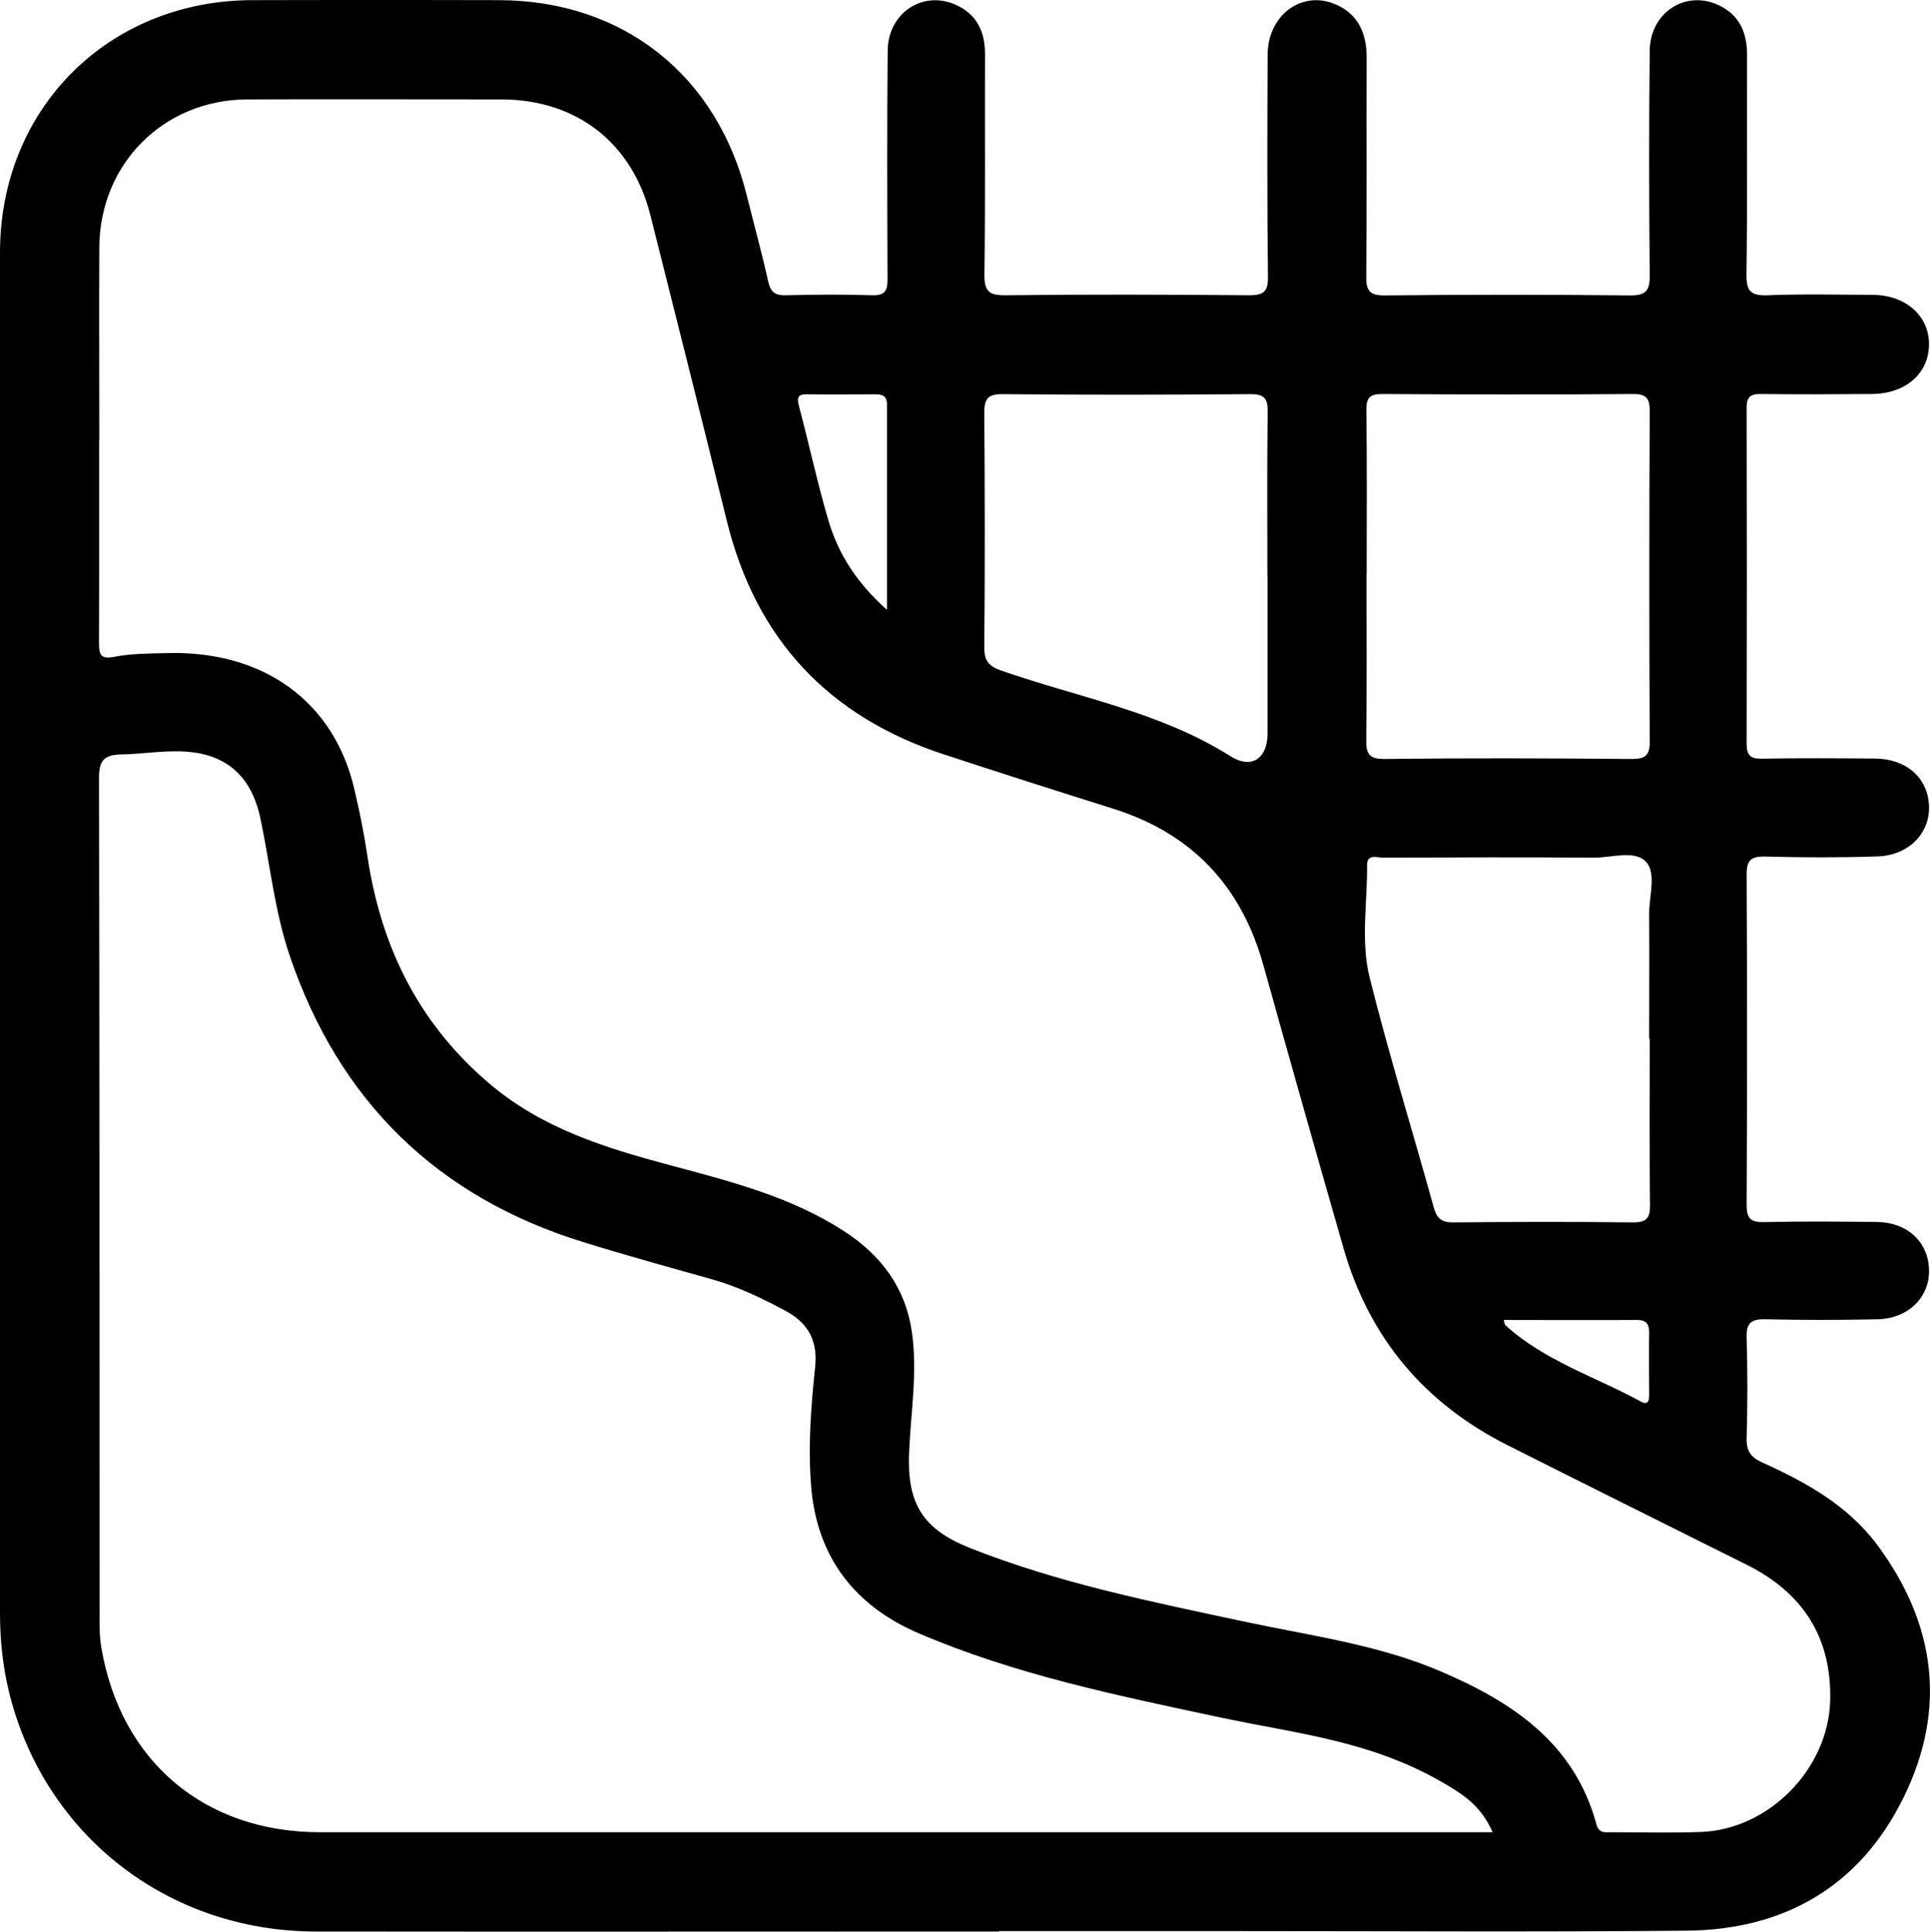 <?xml version="1.0" encoding="UTF-8"?> <svg xmlns="http://www.w3.org/2000/svg" id="_Слой_2" data-name="Слой 2" viewBox="0 0 137.04 137.19"><defs><style> .cls-1 { stroke-width: 0px; } </style></defs><g id="_Слой_1-2" data-name="Слой 1"><g id="RrOBny"><path class="cls-1" d="m70.95,137.17c-16.18,0-32.36.02-48.54,0-10.51-.02-19.23-6.84-21.75-16.93C.2,118.37,0,116.48,0,114.57c0-32.22,0-64.43,0-96.65C.01,7.71,7.69.04,17.9.01c5.85-.02,11.69-.02,17.54,0,8.8.03,15.47,5.31,17.59,13.89.5,2.02,1.06,4.03,1.51,6.06.17.77.47,1.03,1.26,1.01,2.04-.05,4.08-.07,6.12,0,.96.03,1.11-.37,1.1-1.19-.02-5.4-.04-10.8.01-16.2.03-2.65,2.48-4.28,4.81-3.25,1.49.66,2.1,1.88,2.1,3.49-.02,5.22.03,10.44-.04,15.65-.02,1.21.31,1.51,1.5,1.5,5.76-.07,11.51-.05,17.27,0,1.04,0,1.38-.23,1.36-1.33-.06-5.26-.05-10.53-.02-15.79.02-2.82,2.49-4.59,4.87-3.52,1.59.71,2.16,2.07,2.16,3.76-.02,5.17.02,10.35-.03,15.52-.01,1.04.23,1.38,1.33,1.37,5.8-.06,11.6-.06,17.4,0,1.17.01,1.41-.37,1.4-1.46-.05-5.31-.06-10.62,0-15.93.03-2.72,2.57-4.34,4.92-3.21,1.48.71,2,1.97,1.99,3.56-.02,5.17.03,10.35-.04,15.52-.02,1.18.27,1.56,1.49,1.51,2.49-.1,4.98-.04,7.48-.03,2.35.02,4.01,1.5,3.99,3.54-.02,2.04-1.66,3.48-4.04,3.5-2.63.02-5.26.03-7.89,0-.76-.01-1.02.21-1.02,1,.02,7.94.02,15.88,0,23.82,0,.83.25,1.09,1.08,1.08,2.67-.05,5.35-.03,8.02-.01,2.23.01,3.77,1.36,3.85,3.36.08,1.93-1.43,3.51-3.64,3.59-2.67.09-5.35.08-8.02.01-1.03-.02-1.3.31-1.29,1.32.04,7.8.04,15.61,0,23.41,0,.94.26,1.26,1.22,1.23,2.67-.06,5.35-.04,8.02-.01,2.14.02,3.64,1.39,3.71,3.35.08,1.96-1.45,3.51-3.64,3.56-2.67.06-5.35.06-8.02,0-1.04-.02-1.32.33-1.29,1.33.07,2.36.07,4.72,0,7.08-.03.91.27,1.38,1.09,1.75,3.12,1.41,6.09,3.05,8.19,5.87,4.14,5.58,4.95,11.63,1.88,17.9-3.1,6.33-8.46,9.43-15.43,9.49-10.56.1-21.12.03-31.68.03-5.71,0-11.42,0-17.13,0ZM7.04,31.21c0,4.81.01,9.62-.01,14.43,0,.85.1,1.2,1.11,1,1.19-.23,2.43-.23,3.66-.26,6.9-.21,11.93,3.44,13.37,9.7.36,1.54.68,3.1.91,4.66.96,6.53,3.69,12.05,8.82,16.34,3.7,3.09,8.12,4.45,12.64,5.66,4.28,1.15,8.58,2.23,12.37,4.68,2.65,1.71,4.39,4.03,4.84,7.19.41,2.85-.08,5.7-.2,8.54-.15,3.6.94,5.44,4.32,6.78,6.29,2.5,12.9,3.82,19.48,5.23,4.68,1,9.46,1.62,13.91,3.52,5.11,2.18,9.53,5.09,11.1,10.89.18.65.62.55,1.05.55,2.13,0,4.26.06,6.39-.02,4.81-.19,9.01-4.48,9.15-9.29.13-4.52-1.94-7.7-5.93-9.69-5.66-2.83-11.33-5.64-16.98-8.49-5.89-2.97-9.81-7.61-11.64-13.97-1.92-6.69-3.82-13.39-5.69-20.1-1.57-5.64-5.07-9.37-10.67-11.13-4.01-1.26-8.01-2.54-12-3.85-8.19-2.68-13.36-8.17-15.43-16.58-1.78-7.25-3.61-14.48-5.43-21.72-1.29-5.13-5.24-8.21-10.56-8.22-6.03,0-12.05-.02-18.08,0-5.94.03-10.47,4.59-10.49,10.54-.02,4.54,0,9.07,0,13.61Zm98.94,98.91c-.61-1.42-1.55-2.3-2.66-3-1.19-.75-2.43-1.4-3.72-1.94-4.17-1.76-8.63-2.29-13-3.22-7.25-1.55-14.52-3.03-21.37-5.97-4.55-1.95-7.21-5.41-7.63-10.37-.24-2.84-.02-5.71.28-8.55.19-1.84-.48-3.12-2.14-4-1.64-.87-3.3-1.68-5.09-2.19-3.09-.87-6.18-1.72-9.24-2.67-10.37-3.21-17.31-10-20.82-20.28-1.09-3.18-1.41-6.54-2.1-9.81-.65-3.07-2.51-4.68-5.68-4.76-1.41-.04-2.8.19-4.2.22-1.2.02-1.59.42-1.58,1.68.04,19.73.03,39.47.04,59.2,0,.86-.02,1.73.13,2.58,1.39,8.07,7.34,13.08,15.52,13.08,27.28,0,54.56,0,81.83,0,.44,0,.87,0,1.47,0Zm-8.95-89.31c0,3.9.03,7.8-.02,11.69-.01.99.14,1.41,1.3,1.4,5.84-.07,11.68-.05,17.52,0,.99,0,1.32-.22,1.31-1.27-.04-7.8-.04-15.59,0-23.39,0-.91-.18-1.26-1.18-1.26-5.93.05-11.86.04-17.79,0-.87,0-1.16.22-1.15,1.13.05,3.9.02,7.8.02,11.69Zm20.08,32.95h-.01c0-2.95.02-5.89,0-8.84-.01-1.26.52-2.88-.2-3.69-.8-.9-2.47-.31-3.75-.32-4.98-.04-9.96-.02-14.93,0-.42,0-1.16-.29-1.15.52.02,2.67-.46,5.4.18,7.99,1.37,5.48,3.04,10.87,4.55,16.31.22.78.53,1.09,1.38,1.08,4.25-.04,8.51-.05,12.76,0,.96.01,1.23-.29,1.22-1.23-.05-3.94-.02-7.88-.02-11.83Zm-27.12-32.78c0-3.9-.03-7.8.02-11.7.02-1-.24-1.3-1.27-1.29-5.84.05-11.69.06-17.53,0-1.13-.01-1.33.38-1.32,1.39.04,5.53.05,11.07,0,16.6,0,.94.3,1.32,1.17,1.63,5.48,1.92,11.29,2.92,16.32,6.1,1.49.94,2.61.14,2.62-1.57,0-3.72,0-7.44,0-11.16Zm-27.01,2.32c0-5.08,0-9.82,0-14.56,0-.63-.32-.74-.85-.74-1.58.01-3.16.03-4.75,0-.68-.02-.83.16-.65.84.72,2.7,1.3,5.44,2.09,8.12.7,2.37,2,4.42,4.14,6.33Zm43.8,50.45c.06.26.06.32.09.34,2.79,2.56,6.4,3.67,9.63,5.44.65.36.6-.28.6-.66,0-1.4-.03-2.81,0-4.21,0-.61-.18-.92-.85-.92-3.11.02-6.23,0-9.46,0Z"></path></g></g></svg> 
